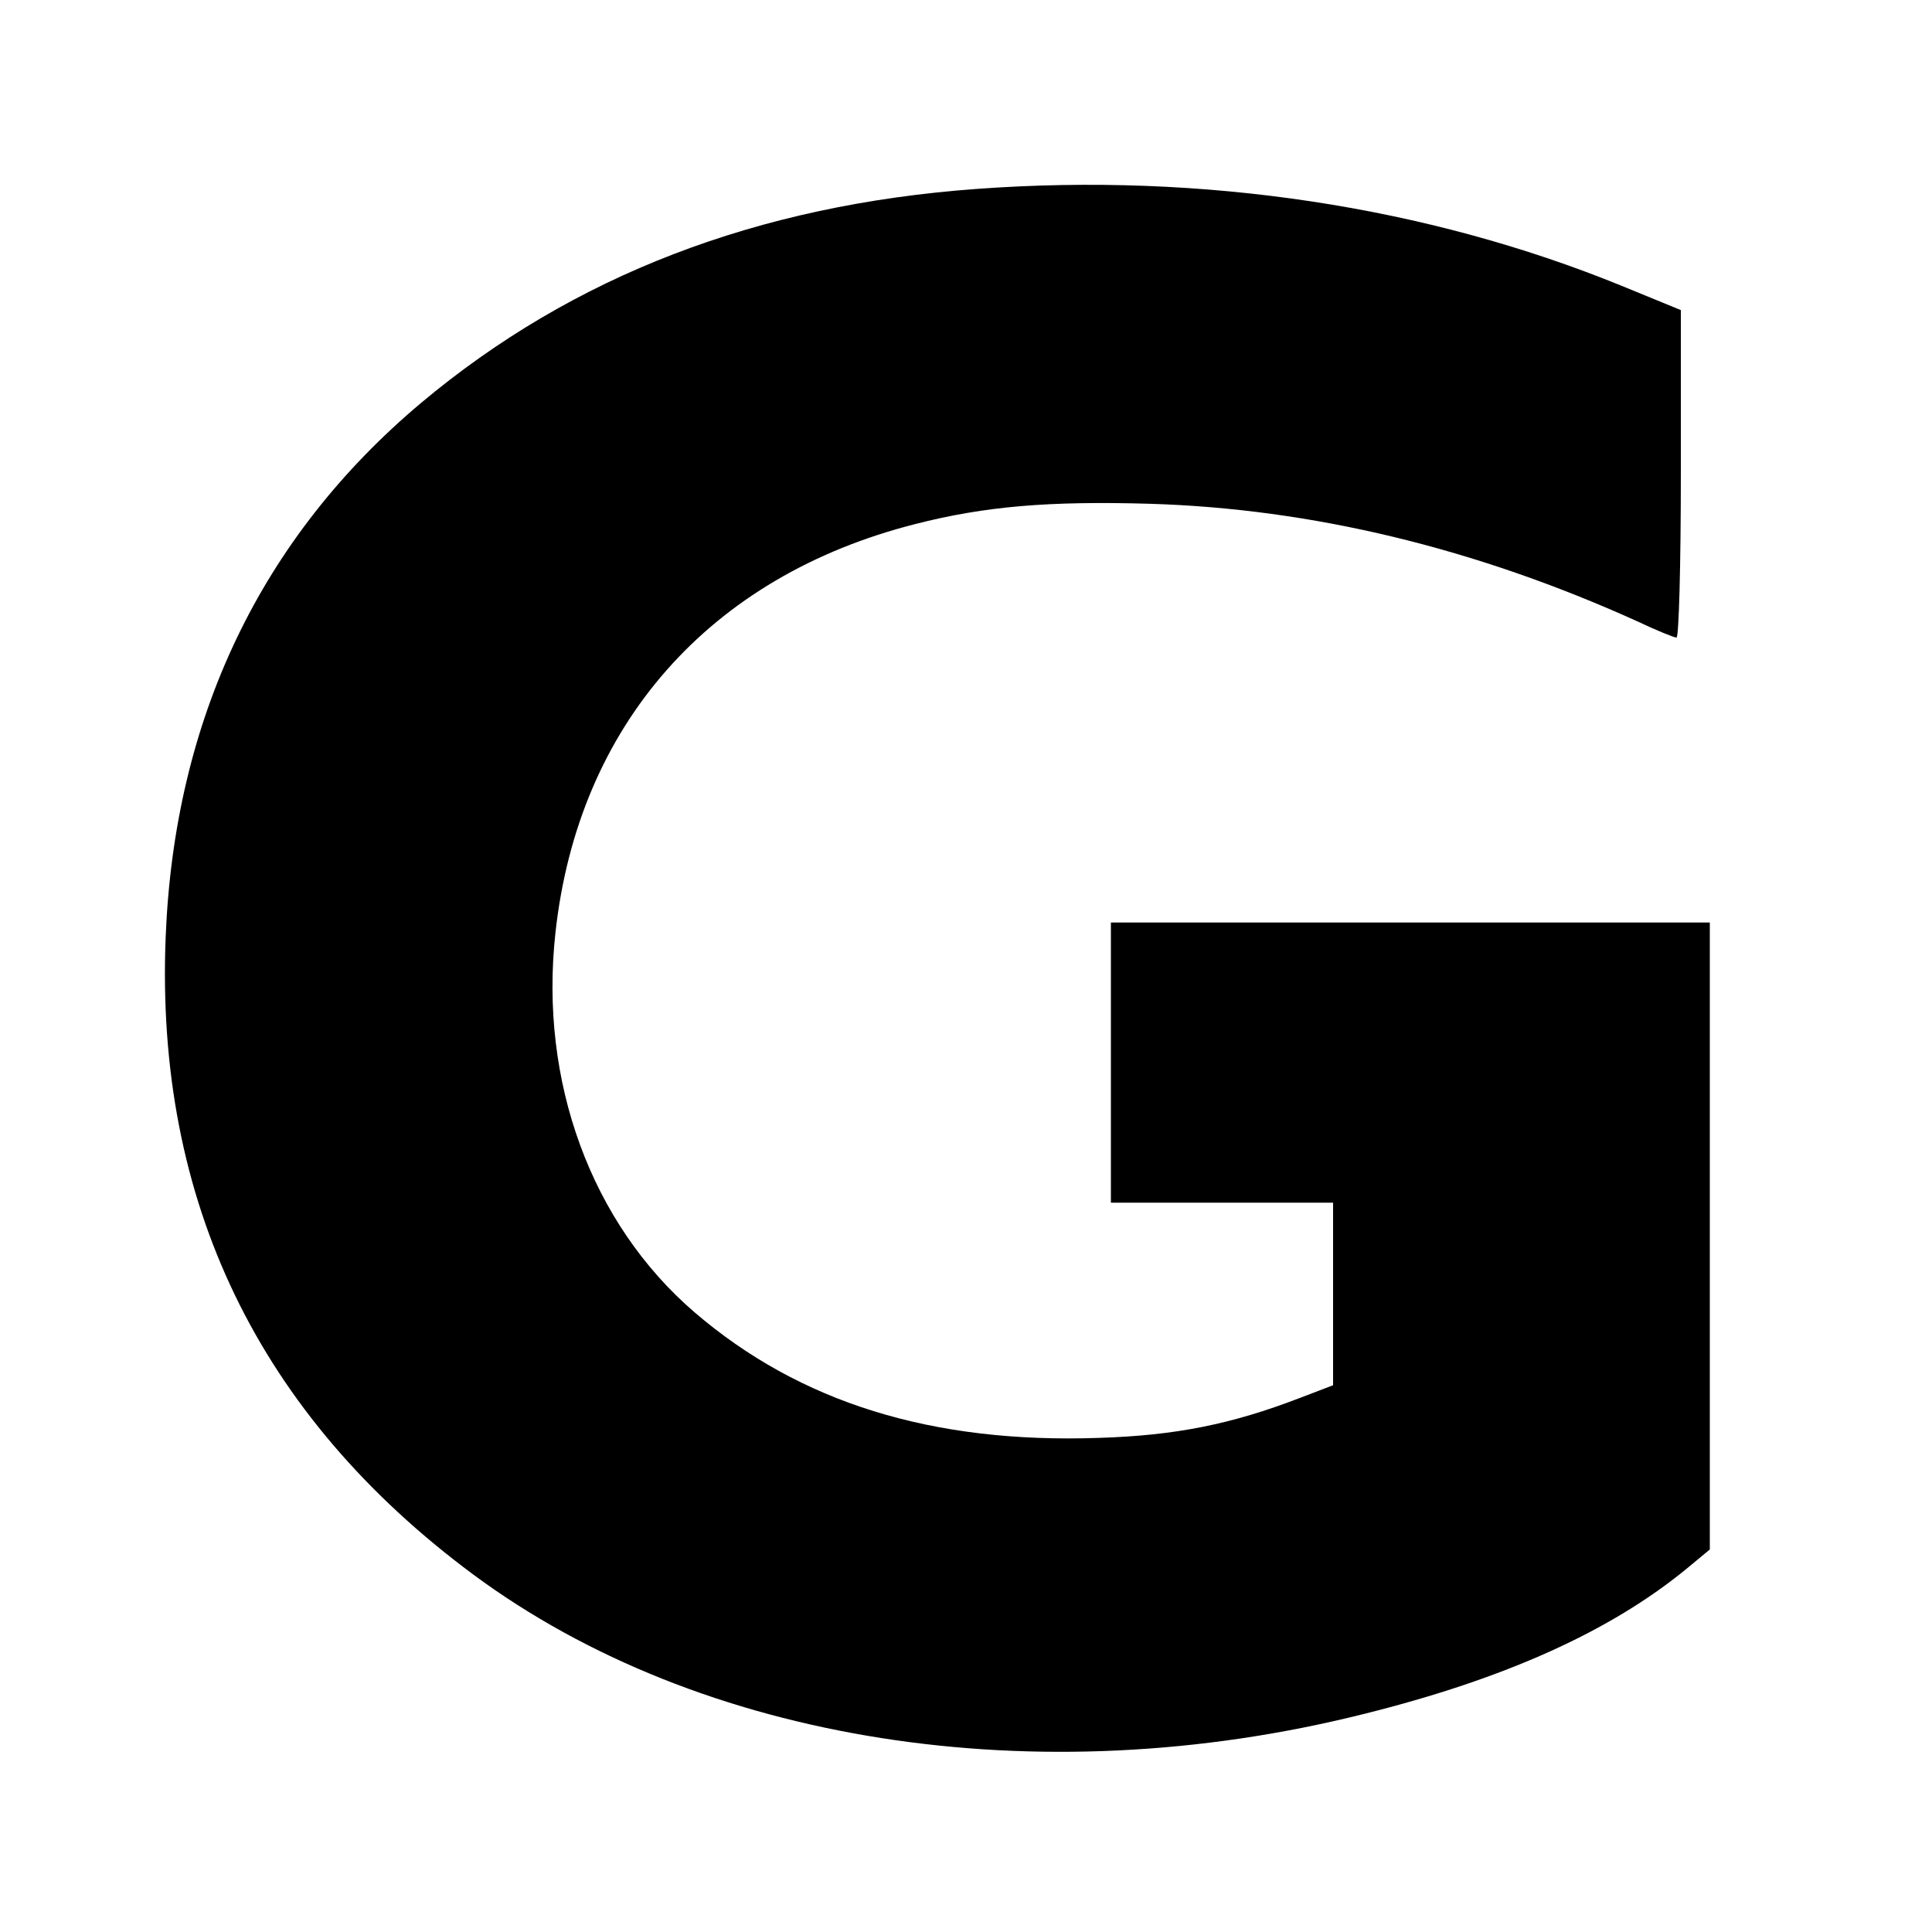 <?xml version="1.0" standalone="no"?>
<!DOCTYPE svg PUBLIC "-//W3C//DTD SVG 20010904//EN"
 "http://www.w3.org/TR/2001/REC-SVG-20010904/DTD/svg10.dtd">
<svg version="1.0" xmlns="http://www.w3.org/2000/svg"
 width="400pt" height="400pt" viewBox="0 0 400 400"
 preserveAspectRatio="xMidYMid meet">
<g transform="translate(0,400) scale(0.1,-0.1)"
fill="#000000" stroke="none">
<path d="M2024 3609 c-457 -33 -838 -180 -1152 -443 -332 -279 -511 -654 -529
-1106 -22 -547 192 -990 637 -1320 470 -348 1167 -458 1842 -289 294 73 513
172 671 302 l47 39 0 649 0 649 -620 0 -620 0 0 -290 0 -290 230 0 230 0 0
-189 0 -189 -68 -26 c-143 -55 -258 -78 -417 -83 -345 -12 -619 73 -837 260
-214 184 -322 478 -288 786 47 430 319 738 745 846 144 37 278 48 485 42 336
-10 675 -92 1009 -243 40 -19 77 -34 82 -34 5 0 9 152 9 339 l0 339 -122 50
c-404 165 -868 235 -1334 201z"/>
</g>
</svg>
